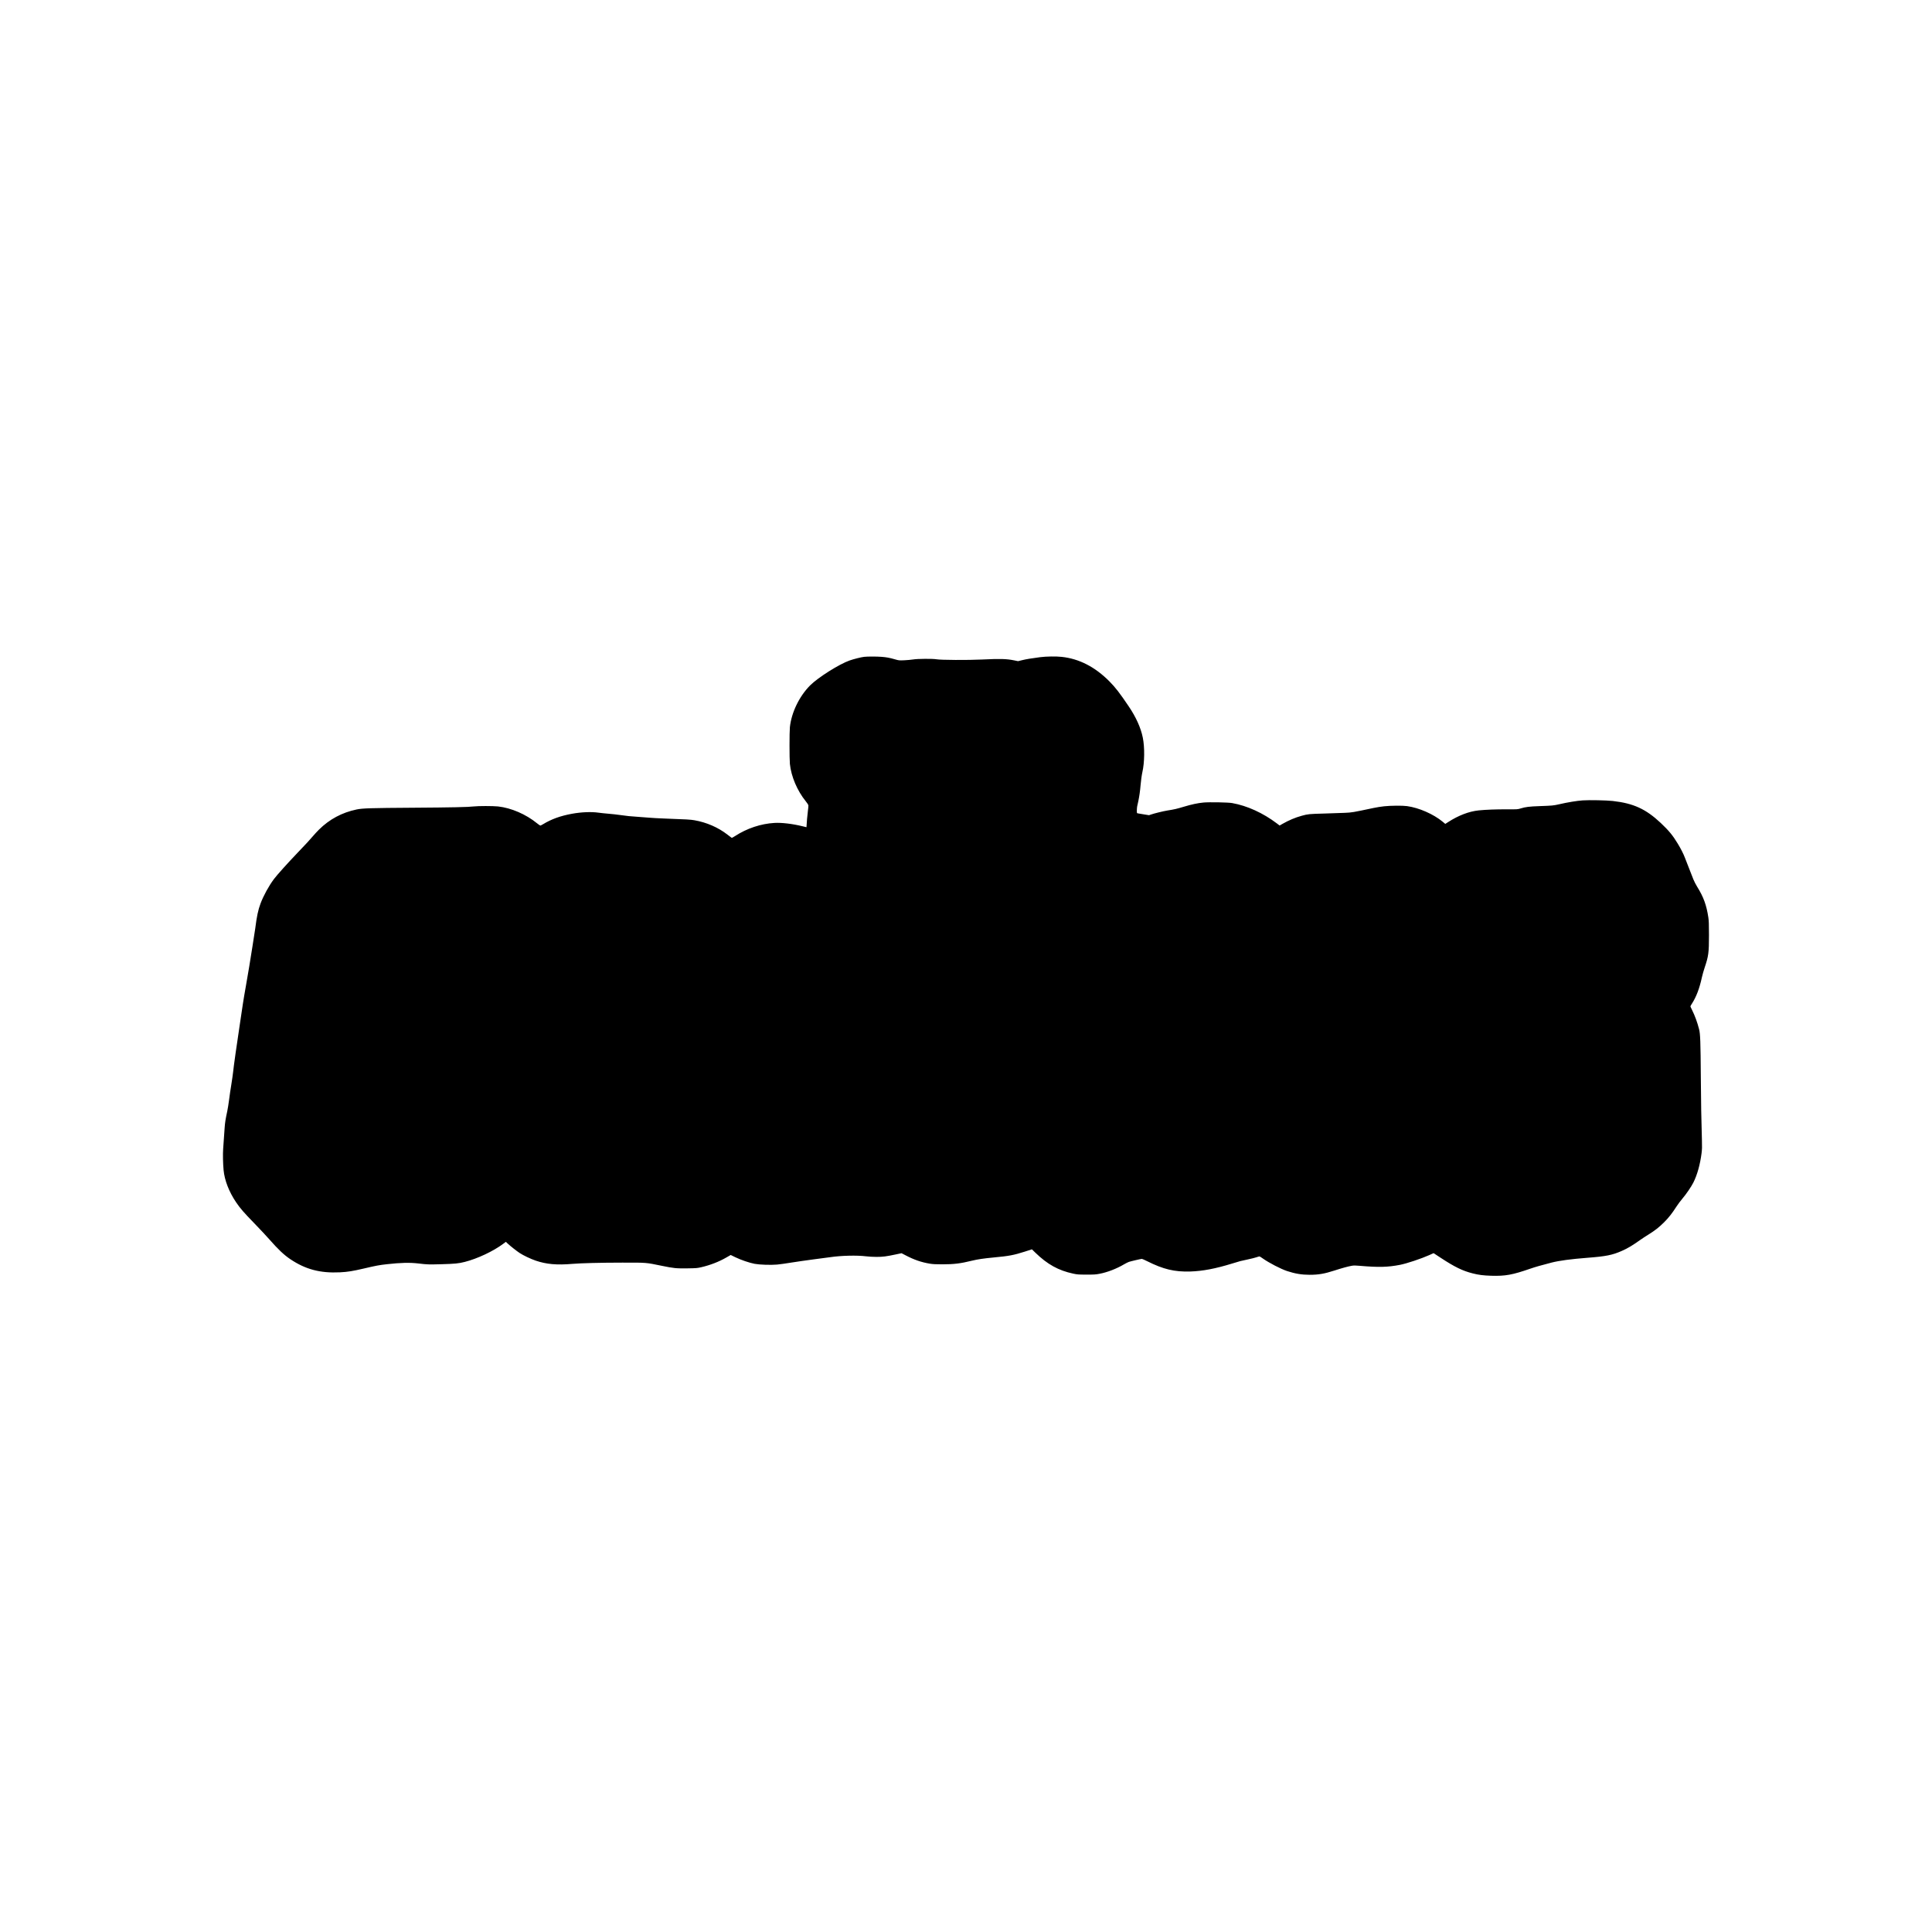 <?xml version="1.0" encoding="UTF-8" standalone="yes"?>
<svg version="1.0" xmlns="http://www.w3.org/2000/svg" width="4096pt" height="4096pt" viewBox="0 0 5462 5462" preserveAspectRatio="xMidYMid meet">
  <g transform="translate(0,5462) scale(0.1,-0.1)" fill="#000000" stroke="none">
    <path d="M24427 36050 c-85 -10 -294 -63 -406 -102 -297 -104 -892 -480 -1117
-704 -306 -307 -528 -764 -573 -1182 -14 -133 -14 -895 0 -1038 36 -355 207
-759 451 -1060 36 -44 68 -93 72 -108 3 -14 -3 -88 -14 -164 -14 -101 -37
-354 -40 -458 0 -1 -53 12 -117 28 -281 69 -587 105 -788 93 -385 -22 -780
-154 -1115 -372 -67 -44 -87 -53 -101 -45 -9 6 -60 44 -112 85 -261 204 -591
348 -937 408 -113 19 -209 25 -865 49 -154 6 -320 15 -370 20 -49 5 -198 16
-330 25 -258 17 -335 25 -545 55 -74 11 -217 27 -317 35 -100 8 -228 22 -285
30 -201 29 -484 17 -748 -31 -327 -60 -582 -152 -815 -294 -36 -22 -72 -40
-79 -40 -8 0 -49 29 -93 64 -312 255 -731 436 -1103 477 -141 15 -562 15 -685
0 -147 -19 -641 -29 -1690 -36 -1250 -8 -1457 -15 -1625 -50 -413 -87 -766
-276 -1062 -569 -48 -47 -126 -132 -174 -188 -110 -128 -165 -188 -432 -467
-287 -300 -579 -625 -669 -745 -141 -188 -297 -472 -378 -691 -68 -181 -106
-363 -150 -710 -9 -71 -45 -303 -80 -515 -35 -212 -76 -464 -90 -560 -15 -96
-55 -332 -90 -525 -35 -192 -75 -433 -90 -535 -14 -102 -53 -358 -85 -570 -80
-521 -177 -1209 -190 -1350 -7 -63 -29 -221 -50 -350 -22 -129 -50 -325 -64
-435 -14 -110 -37 -254 -51 -320 -50 -231 -64 -321 -75 -480 -6 -88 -15 -223
-21 -300 -5 -77 -15 -205 -20 -285 -11 -150 -5 -417 12 -600 27 -287 152 -610
350 -905 121 -179 213 -285 529 -610 149 -154 333 -350 407 -435 255 -291 420
-447 601 -569 431 -289 843 -398 1404 -371 218 11 359 34 681 109 331 78 427
96 643 120 390 44 649 50 894 21 253 -30 278 -31 650 -21 389 11 483 21 659
65 358 91 809 303 1086 511 l76 57 52 -49 c74 -70 249 -208 337 -266 106 -70
315 -169 453 -216 304 -104 602 -130 1042 -92 229 20 812 35 1405 35 700 1
663 4 1115 -89 346 -71 409 -77 731 -73 252 4 277 6 389 32 257 60 498 153
711 276 l122 70 136 -66 c160 -77 387 -154 541 -184 139 -26 455 -37 635 -21
69 6 249 31 400 56 151 24 433 65 625 90 193 24 411 53 485 64 304 45 750 55
1000 24 78 -10 205 -17 300 -17 180 0 276 12 547 70 l161 34 104 -54 c246
-130 453 -202 703 -243 85 -13 164 -17 350 -17 331 1 505 22 835 103 154 38
329 64 615 91 431 40 560 64 877 165 l202 65 95 -93 c342 -332 654 -505 1071
-594 116 -25 143 -27 375 -28 220 0 264 3 368 23 226 43 484 143 699 270 48
28 108 58 134 67 57 19 340 85 366 85 10 0 77 -29 149 -65 458 -230 773 -305
1219 -292 353 11 718 81 1187 226 218 68 245 75 439 115 94 20 203 47 244 61
40 14 79 25 87 25 7 0 50 -26 95 -59 177 -125 507 -296 688 -356 222 -73 410
-105 635 -105 251 0 419 29 700 120 206 67 388 117 492 135 58 10 101 10 222
-1 538 -46 791 -40 1139 27 189 36 604 175 830 276 l122 55 198 -130 c397
-261 620 -370 906 -442 173 -44 302 -60 522 -67 402 -12 597 23 1114 202 146
50 280 88 595 170 214 55 551 100 1004 135 537 41 715 77 984 196 166 73 299
153 527 315 52 37 151 102 220 144 189 117 302 206 446 349 133 134 224 249
352 448 40 62 113 160 163 218 108 126 252 337 313 458 110 220 191 510 232
832 13 109 16 177 10 355 -19 647 -25 1017 -31 1770 -8 1040 -15 1244 -50
1380 -49 192 -120 386 -200 545 -25 49 -45 94 -45 99 0 6 20 41 44 78 122 190
214 431 281 743 15 69 51 195 80 281 107 318 120 414 120 914 0 313 -4 401
-18 500 -52 346 -137 579 -315 864 -39 63 -88 158 -108 210 -21 53 -74 191
-120 306 -45 116 -98 251 -117 300 -45 118 -112 251 -205 405 -139 231 -252
368 -481 584 -421 395 -770 555 -1356 621 -180 20 -654 30 -850 17 -162 -11
-431 -55 -675 -112 -151 -34 -189 -38 -540 -50 -294 -10 -405 -24 -540 -66
-84 -26 -87 -26 -385 -25 -298 2 -608 -10 -800 -30 -274 -28 -572 -142 -862
-329 l-83 -53 -73 61 c-261 216 -669 395 -1008 442 -123 18 -466 15 -649 -5
-85 -9 -217 -30 -295 -47 -602 -127 -611 -129 -815 -138 -107 -5 -370 -14
-585 -20 -419 -11 -461 -15 -630 -62 -187 -51 -368 -128 -549 -231 l-79 -46
-76 58 c-391 296 -839 501 -1266 577 -114 21 -654 30 -811 15 -171 -17 -334
-52 -561 -120 -195 -59 -256 -73 -463 -106 -112 -18 -369 -81 -460 -113 l-55
-19 -150 24 c-82 13 -160 26 -172 29 -22 4 -23 9 -23 82 1 42 5 95 10 117 4
22 20 92 34 155 25 117 50 290 61 435 9 115 34 299 51 372 63 274 69 699 13
978 -55 275 -191 578 -395 880 -261 387 -378 538 -549 711 -405 408 -854 640
-1347 693 -161 18 -437 14 -615 -9 -241 -31 -397 -57 -514 -86 l-107 -26 -103
21 c-227 46 -401 50 -924 25 -384 -19 -1159 -15 -1280 7 -109 19 -536 16 -660
-5 -55 -9 -167 -19 -250 -23 -147 -6 -152 -5 -258 25 -154 45 -243 61 -381 72
-141 11 -402 11 -499 0z"/>
  </g>
</svg>
